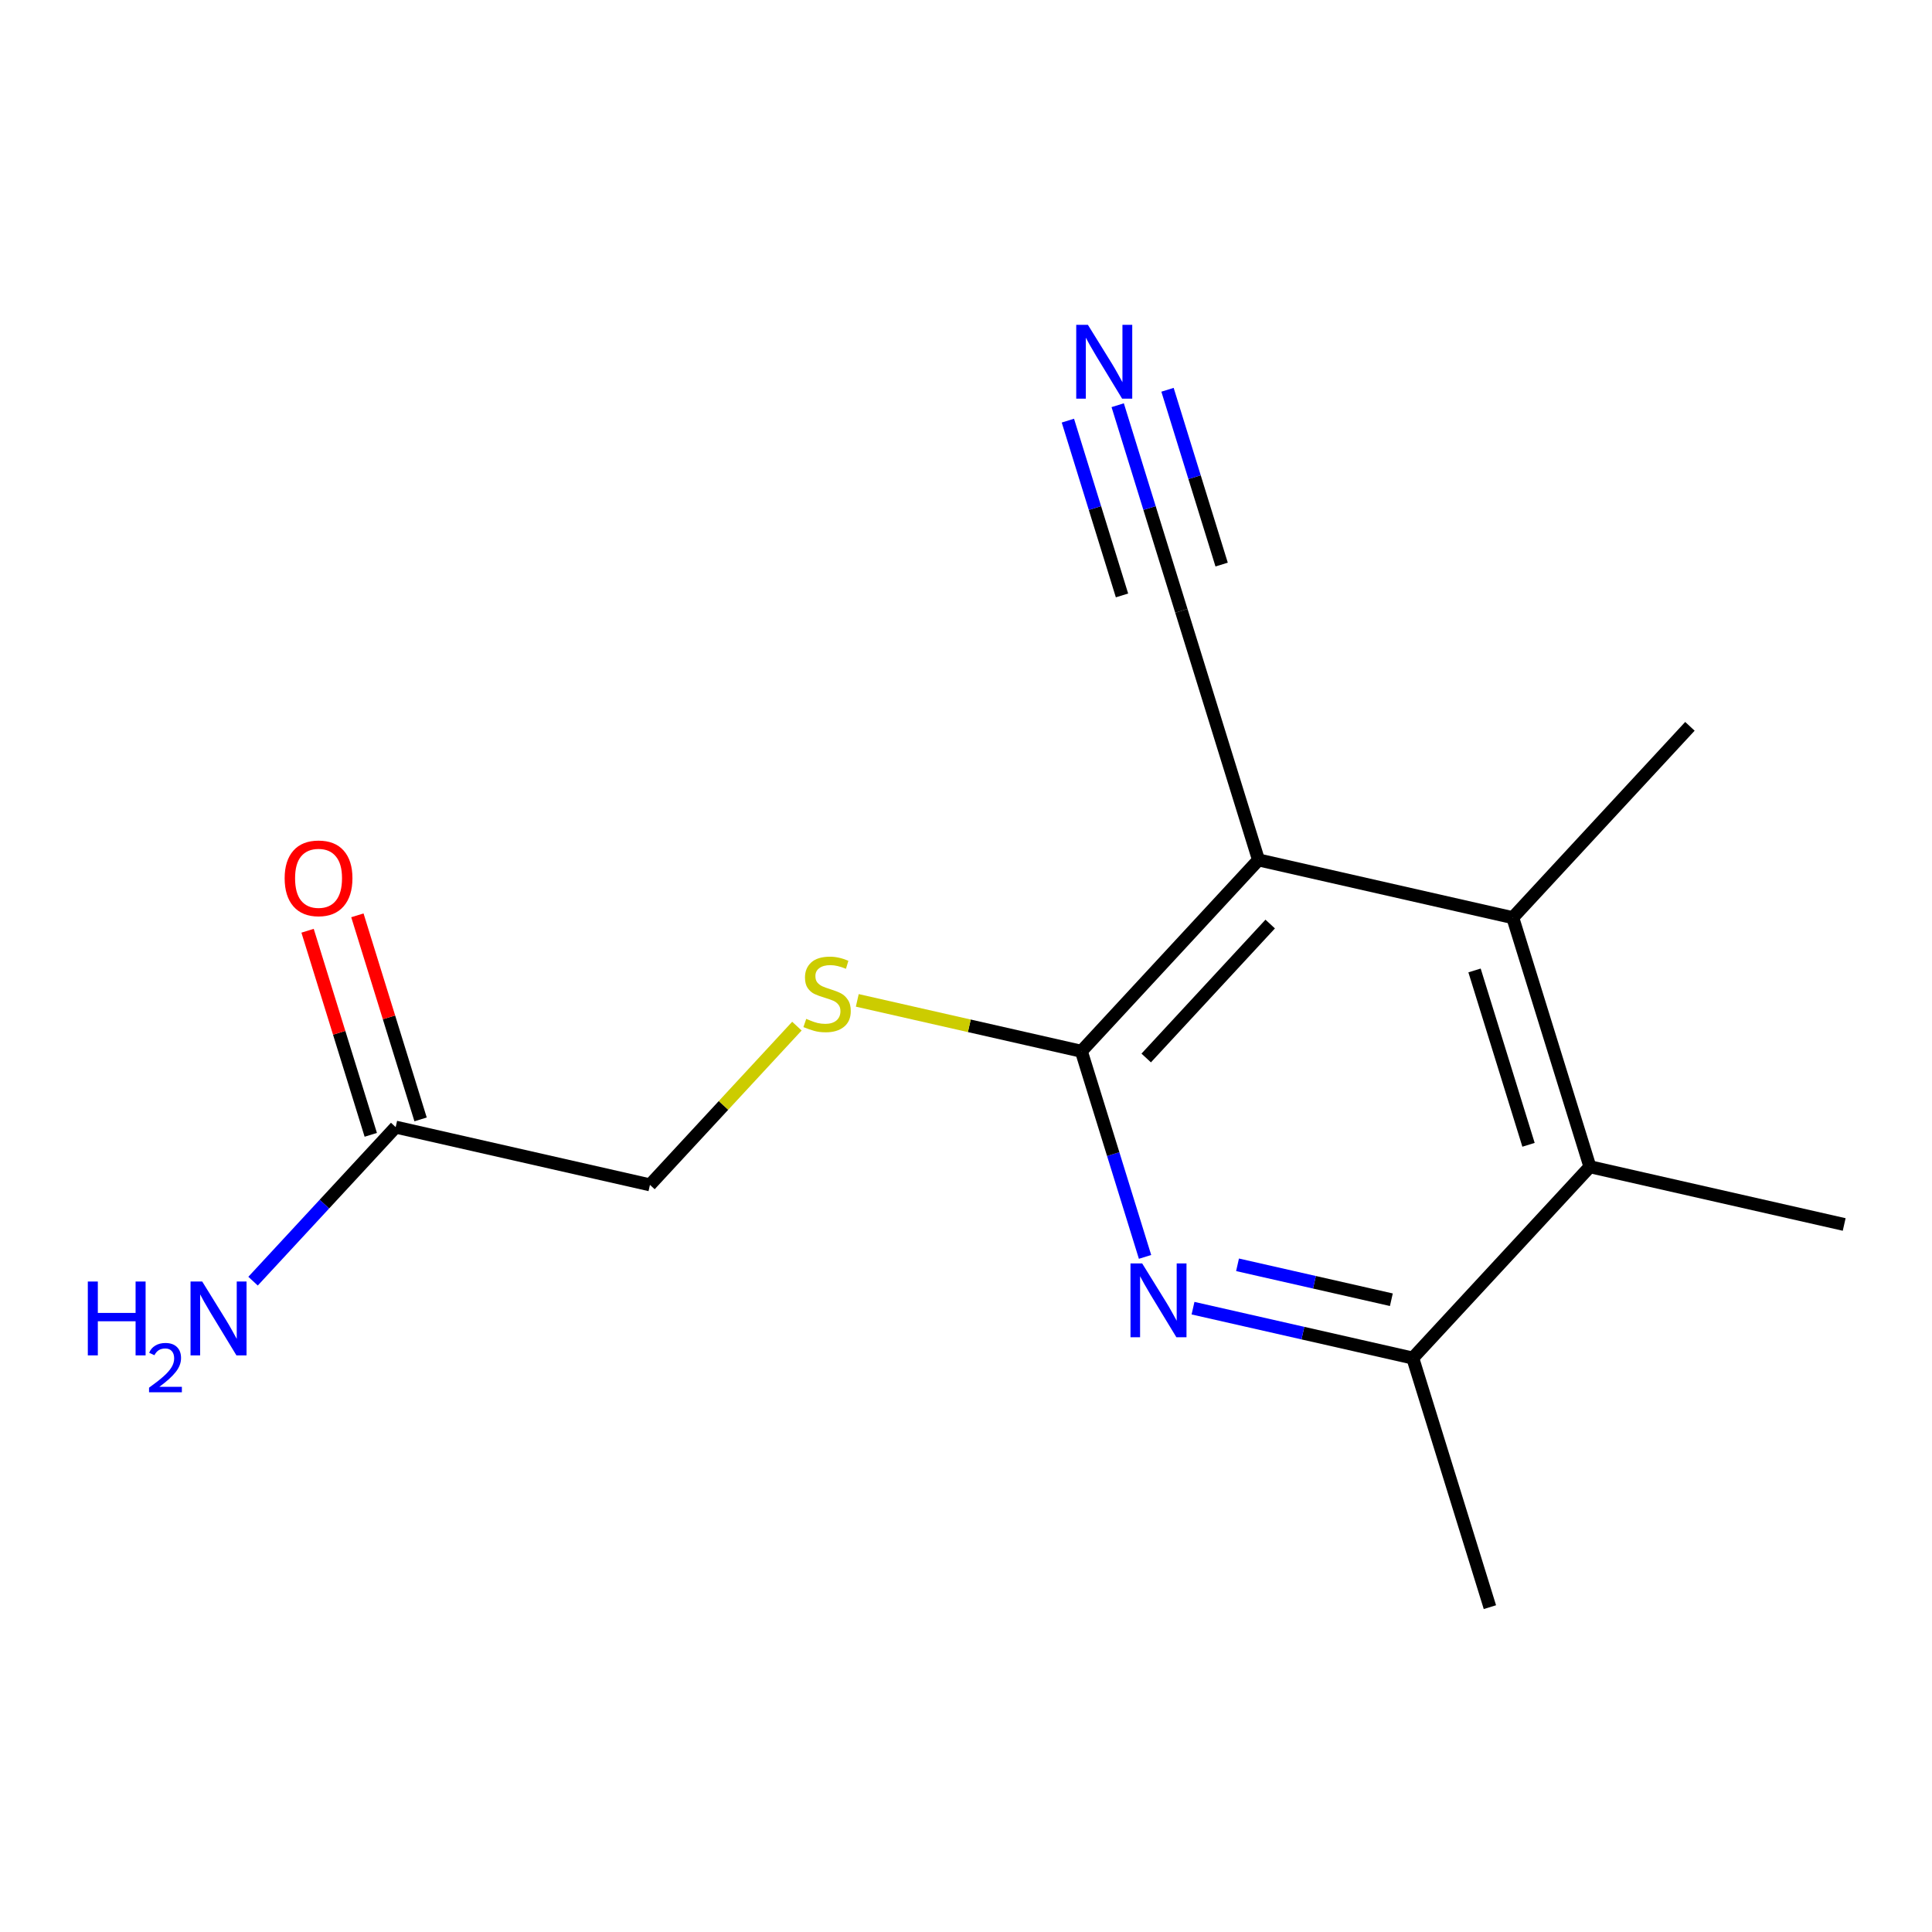 <?xml version='1.0' encoding='iso-8859-1'?>
<svg version='1.1' baseProfile='full'
              xmlns='http://www.w3.org/2000/svg'
                      xmlns:rdkit='http://www.rdkit.org/xml'
                      xmlns:xlink='http://www.w3.org/1999/xlink'
                  xml:space='preserve'
width='300px' height='300px' viewBox='0 0 300 300'>
<!-- END OF HEADER -->
<rect style='opacity:1.0;fill:#FFFFFF;stroke:none' width='300' height='300' x='0' y='0'> </rect>
<rect style='opacity:1.0;fill:#FFFFFF;stroke:none' width='300' height='300' x='0' y='0'> </rect>
<path class='bond-0 atom-0 atom-1' d='M 231.351,249.558 L 219.374,210.881' style='fill:none;fill-rule:evenodd;stroke:#000000;stroke-width:2.0px;stroke-linecap:butt;stroke-linejoin:miter;stroke-opacity:1' />
<path class='bond-1 atom-1 atom-2' d='M 219.374,210.881 L 202.313,207.007' style='fill:none;fill-rule:evenodd;stroke:#000000;stroke-width:2.0px;stroke-linecap:butt;stroke-linejoin:miter;stroke-opacity:1' />
<path class='bond-1 atom-1 atom-2' d='M 202.313,207.007 L 185.251,203.133' style='fill:none;fill-rule:evenodd;stroke:#0000FF;stroke-width:2.0px;stroke-linecap:butt;stroke-linejoin:miter;stroke-opacity:1' />
<path class='bond-1 atom-1 atom-2' d='M 216.049,201.822 L 204.106,199.11' style='fill:none;fill-rule:evenodd;stroke:#000000;stroke-width:2.0px;stroke-linecap:butt;stroke-linejoin:miter;stroke-opacity:1' />
<path class='bond-1 atom-1 atom-2' d='M 204.106,199.11 L 192.163,196.398' style='fill:none;fill-rule:evenodd;stroke:#0000FF;stroke-width:2.0px;stroke-linecap:butt;stroke-linejoin:miter;stroke-opacity:1' />
<path class='bond-15 atom-14 atom-1' d='M 246.88,181.171 L 219.374,210.881' style='fill:none;fill-rule:evenodd;stroke:#000000;stroke-width:2.0px;stroke-linecap:butt;stroke-linejoin:miter;stroke-opacity:1' />
<path class='bond-2 atom-2 atom-3' d='M 177.802,195.17 L 172.858,179.205' style='fill:none;fill-rule:evenodd;stroke:#0000FF;stroke-width:2.0px;stroke-linecap:butt;stroke-linejoin:miter;stroke-opacity:1' />
<path class='bond-2 atom-2 atom-3' d='M 172.858,179.205 L 167.914,163.239' style='fill:none;fill-rule:evenodd;stroke:#000000;stroke-width:2.0px;stroke-linecap:butt;stroke-linejoin:miter;stroke-opacity:1' />
<path class='bond-3 atom-3 atom-4' d='M 167.914,163.239 L 150.516,159.288' style='fill:none;fill-rule:evenodd;stroke:#000000;stroke-width:2.0px;stroke-linecap:butt;stroke-linejoin:miter;stroke-opacity:1' />
<path class='bond-3 atom-3 atom-4' d='M 150.516,159.288 L 133.119,155.338' style='fill:none;fill-rule:evenodd;stroke:#CCCC00;stroke-width:2.0px;stroke-linecap:butt;stroke-linejoin:miter;stroke-opacity:1' />
<path class='bond-8 atom-3 atom-9' d='M 167.914,163.239 L 195.42,133.528' style='fill:none;fill-rule:evenodd;stroke:#000000;stroke-width:2.0px;stroke-linecap:butt;stroke-linejoin:miter;stroke-opacity:1' />
<path class='bond-8 atom-3 atom-9' d='M 177.982,164.284 L 197.236,143.486' style='fill:none;fill-rule:evenodd;stroke:#000000;stroke-width:2.0px;stroke-linecap:butt;stroke-linejoin:miter;stroke-opacity:1' />
<path class='bond-4 atom-4 atom-5' d='M 123.742,159.337 L 112.333,171.661' style='fill:none;fill-rule:evenodd;stroke:#CCCC00;stroke-width:2.0px;stroke-linecap:butt;stroke-linejoin:miter;stroke-opacity:1' />
<path class='bond-4 atom-4 atom-5' d='M 112.333,171.661 L 100.924,183.984' style='fill:none;fill-rule:evenodd;stroke:#000000;stroke-width:2.0px;stroke-linecap:butt;stroke-linejoin:miter;stroke-opacity:1' />
<path class='bond-5 atom-5 atom-6' d='M 100.924,183.984 L 61.441,175.018' style='fill:none;fill-rule:evenodd;stroke:#000000;stroke-width:2.0px;stroke-linecap:butt;stroke-linejoin:miter;stroke-opacity:1' />
<path class='bond-6 atom-6 atom-7' d='M 61.441,175.018 L 50.368,186.978' style='fill:none;fill-rule:evenodd;stroke:#000000;stroke-width:2.0px;stroke-linecap:butt;stroke-linejoin:miter;stroke-opacity:1' />
<path class='bond-6 atom-6 atom-7' d='M 50.368,186.978 L 39.295,198.938' style='fill:none;fill-rule:evenodd;stroke:#0000FF;stroke-width:2.0px;stroke-linecap:butt;stroke-linejoin:miter;stroke-opacity:1' />
<path class='bond-7 atom-6 atom-8' d='M 65.308,173.82 L 60.402,157.976' style='fill:none;fill-rule:evenodd;stroke:#000000;stroke-width:2.0px;stroke-linecap:butt;stroke-linejoin:miter;stroke-opacity:1' />
<path class='bond-7 atom-6 atom-8' d='M 60.402,157.976 L 55.495,142.132' style='fill:none;fill-rule:evenodd;stroke:#FF0000;stroke-width:2.0px;stroke-linecap:butt;stroke-linejoin:miter;stroke-opacity:1' />
<path class='bond-7 atom-6 atom-8' d='M 57.573,176.216 L 52.667,160.372' style='fill:none;fill-rule:evenodd;stroke:#000000;stroke-width:2.0px;stroke-linecap:butt;stroke-linejoin:miter;stroke-opacity:1' />
<path class='bond-7 atom-6 atom-8' d='M 52.667,160.372 L 47.76,144.527' style='fill:none;fill-rule:evenodd;stroke:#FF0000;stroke-width:2.0px;stroke-linecap:butt;stroke-linejoin:miter;stroke-opacity:1' />
<path class='bond-9 atom-9 atom-10' d='M 195.42,133.528 L 183.443,94.852' style='fill:none;fill-rule:evenodd;stroke:#000000;stroke-width:2.0px;stroke-linecap:butt;stroke-linejoin:miter;stroke-opacity:1' />
<path class='bond-11 atom-9 atom-12' d='M 195.42,133.528 L 234.903,142.494' style='fill:none;fill-rule:evenodd;stroke:#000000;stroke-width:2.0px;stroke-linecap:butt;stroke-linejoin:miter;stroke-opacity:1' />
<path class='bond-10 atom-10 atom-11' d='M 183.443,94.852 L 178.499,78.886' style='fill:none;fill-rule:evenodd;stroke:#000000;stroke-width:2.0px;stroke-linecap:butt;stroke-linejoin:miter;stroke-opacity:1' />
<path class='bond-10 atom-10 atom-11' d='M 178.499,78.886 L 173.555,62.921' style='fill:none;fill-rule:evenodd;stroke:#0000FF;stroke-width:2.0px;stroke-linecap:butt;stroke-linejoin:miter;stroke-opacity:1' />
<path class='bond-10 atom-10 atom-11' d='M 189.695,87.667 L 185.493,74.096' style='fill:none;fill-rule:evenodd;stroke:#000000;stroke-width:2.0px;stroke-linecap:butt;stroke-linejoin:miter;stroke-opacity:1' />
<path class='bond-10 atom-10 atom-11' d='M 185.493,74.096 L 181.29,60.525' style='fill:none;fill-rule:evenodd;stroke:#0000FF;stroke-width:2.0px;stroke-linecap:butt;stroke-linejoin:miter;stroke-opacity:1' />
<path class='bond-10 atom-10 atom-11' d='M 174.224,92.458 L 170.022,78.887' style='fill:none;fill-rule:evenodd;stroke:#000000;stroke-width:2.0px;stroke-linecap:butt;stroke-linejoin:miter;stroke-opacity:1' />
<path class='bond-10 atom-10 atom-11' d='M 170.022,78.887 L 165.82,65.316' style='fill:none;fill-rule:evenodd;stroke:#0000FF;stroke-width:2.0px;stroke-linecap:butt;stroke-linejoin:miter;stroke-opacity:1' />
<path class='bond-12 atom-12 atom-13' d='M 234.903,142.494 L 262.41,112.784' style='fill:none;fill-rule:evenodd;stroke:#000000;stroke-width:2.0px;stroke-linecap:butt;stroke-linejoin:miter;stroke-opacity:1' />
<path class='bond-13 atom-12 atom-14' d='M 234.903,142.494 L 246.88,181.171' style='fill:none;fill-rule:evenodd;stroke:#000000;stroke-width:2.0px;stroke-linecap:butt;stroke-linejoin:miter;stroke-opacity:1' />
<path class='bond-13 atom-12 atom-14' d='M 228.965,150.691 L 237.348,177.765' style='fill:none;fill-rule:evenodd;stroke:#000000;stroke-width:2.0px;stroke-linecap:butt;stroke-linejoin:miter;stroke-opacity:1' />
<path class='bond-14 atom-14 atom-15' d='M 246.88,181.171 L 286.364,190.137' style='fill:none;fill-rule:evenodd;stroke:#000000;stroke-width:2.0px;stroke-linecap:butt;stroke-linejoin:miter;stroke-opacity:1' />
<path  class='atom-2' d='M 177.356 196.182
L 181.113 202.256
Q 181.486 202.855, 182.085 203.94
Q 182.684 205.025, 182.717 205.09
L 182.717 196.182
L 184.239 196.182
L 184.239 207.649
L 182.668 207.649
L 178.636 201.009
Q 178.166 200.231, 177.664 199.34
Q 177.178 198.45, 177.032 198.174
L 177.032 207.649
L 175.542 207.649
L 175.542 196.182
L 177.356 196.182
' fill='#0000FF'/>
<path  class='atom-4' d='M 125.191 158.209
Q 125.321 158.257, 125.855 158.484
Q 126.39 158.711, 126.973 158.856
Q 127.572 158.986, 128.155 158.986
Q 129.24 158.986, 129.872 158.468
Q 130.503 157.933, 130.503 157.01
Q 130.503 156.379, 130.179 155.99
Q 129.872 155.601, 129.386 155.391
Q 128.9 155.18, 128.09 154.937
Q 127.07 154.629, 126.454 154.338
Q 125.855 154.046, 125.418 153.431
Q 124.997 152.816, 124.997 151.779
Q 124.997 150.338, 125.969 149.447
Q 126.957 148.556, 128.9 148.556
Q 130.228 148.556, 131.734 149.188
L 131.362 150.435
Q 129.985 149.868, 128.949 149.868
Q 127.831 149.868, 127.216 150.338
Q 126.6 150.791, 126.616 151.585
Q 126.616 152.2, 126.924 152.573
Q 127.248 152.945, 127.702 153.156
Q 128.171 153.366, 128.949 153.609
Q 129.985 153.933, 130.601 154.257
Q 131.216 154.581, 131.653 155.245
Q 132.107 155.893, 132.107 157.01
Q 132.107 158.597, 131.038 159.456
Q 129.985 160.298, 128.22 160.298
Q 127.199 160.298, 126.422 160.071
Q 125.661 159.861, 124.754 159.488
L 125.191 158.209
' fill='#CCCC00'/>
<path  class='atom-7' d='M 13.636 198.995
L 15.191 198.995
L 15.191 203.87
L 21.054 203.87
L 21.054 198.995
L 22.609 198.995
L 22.609 210.462
L 21.054 210.462
L 21.054 205.166
L 15.191 205.166
L 15.191 210.462
L 13.636 210.462
L 13.636 198.995
' fill='#0000FF'/>
<path  class='atom-7' d='M 23.164 210.059
Q 23.442 209.343, 24.105 208.948
Q 24.768 208.542, 25.687 208.542
Q 26.831 208.542, 27.472 209.162
Q 28.113 209.782, 28.113 210.882
Q 28.113 212.005, 27.28 213.052
Q 26.457 214.1, 24.746 215.34
L 28.242 215.34
L 28.242 216.195
L 23.143 216.195
L 23.143 215.479
Q 24.554 214.474, 25.388 213.726
Q 26.232 212.978, 26.638 212.304
Q 27.044 211.631, 27.044 210.936
Q 27.044 210.209, 26.681 209.803
Q 26.318 209.397, 25.687 209.397
Q 25.078 209.397, 24.672 209.643
Q 24.265 209.888, 23.977 210.434
L 23.164 210.059
' fill='#0000FF'/>
<path  class='atom-7' d='M 31.4 198.995
L 35.157 205.069
Q 35.53 205.668, 36.129 206.753
Q 36.728 207.838, 36.761 207.903
L 36.761 198.995
L 38.283 198.995
L 38.283 210.462
L 36.712 210.462
L 32.679 203.822
Q 32.21 203.044, 31.707 202.153
Q 31.222 201.263, 31.076 200.987
L 31.076 210.462
L 29.586 210.462
L 29.586 198.995
L 31.4 198.995
' fill='#0000FF'/>
<path  class='atom-8' d='M 44.2 136.374
Q 44.2 133.621, 45.561 132.082
Q 46.921 130.543, 49.464 130.543
Q 52.006 130.543, 53.367 132.082
Q 54.727 133.621, 54.727 136.374
Q 54.727 139.159, 53.351 140.747
Q 51.974 142.318, 49.464 142.318
Q 46.937 142.318, 45.561 140.747
Q 44.2 139.176, 44.2 136.374
M 49.464 141.022
Q 51.213 141.022, 52.152 139.856
Q 53.108 138.674, 53.108 136.374
Q 53.108 134.123, 52.152 132.989
Q 51.213 131.839, 49.464 131.839
Q 47.715 131.839, 46.759 132.973
Q 45.82 134.106, 45.82 136.374
Q 45.82 138.69, 46.759 139.856
Q 47.715 141.022, 49.464 141.022
' fill='#FF0000'/>
<path  class='atom-11' d='M 168.931 50.442
L 172.689 56.516
Q 173.061 57.115, 173.66 58.2
Q 174.26 59.285, 174.292 59.35
L 174.292 50.442
L 175.814 50.442
L 175.814 61.908
L 174.243 61.908
L 170.211 55.268
Q 169.741 54.491, 169.239 53.6
Q 168.753 52.71, 168.607 52.434
L 168.607 61.908
L 167.117 61.908
L 167.117 50.442
L 168.931 50.442
' fill='#0000FF'/>
</svg>
